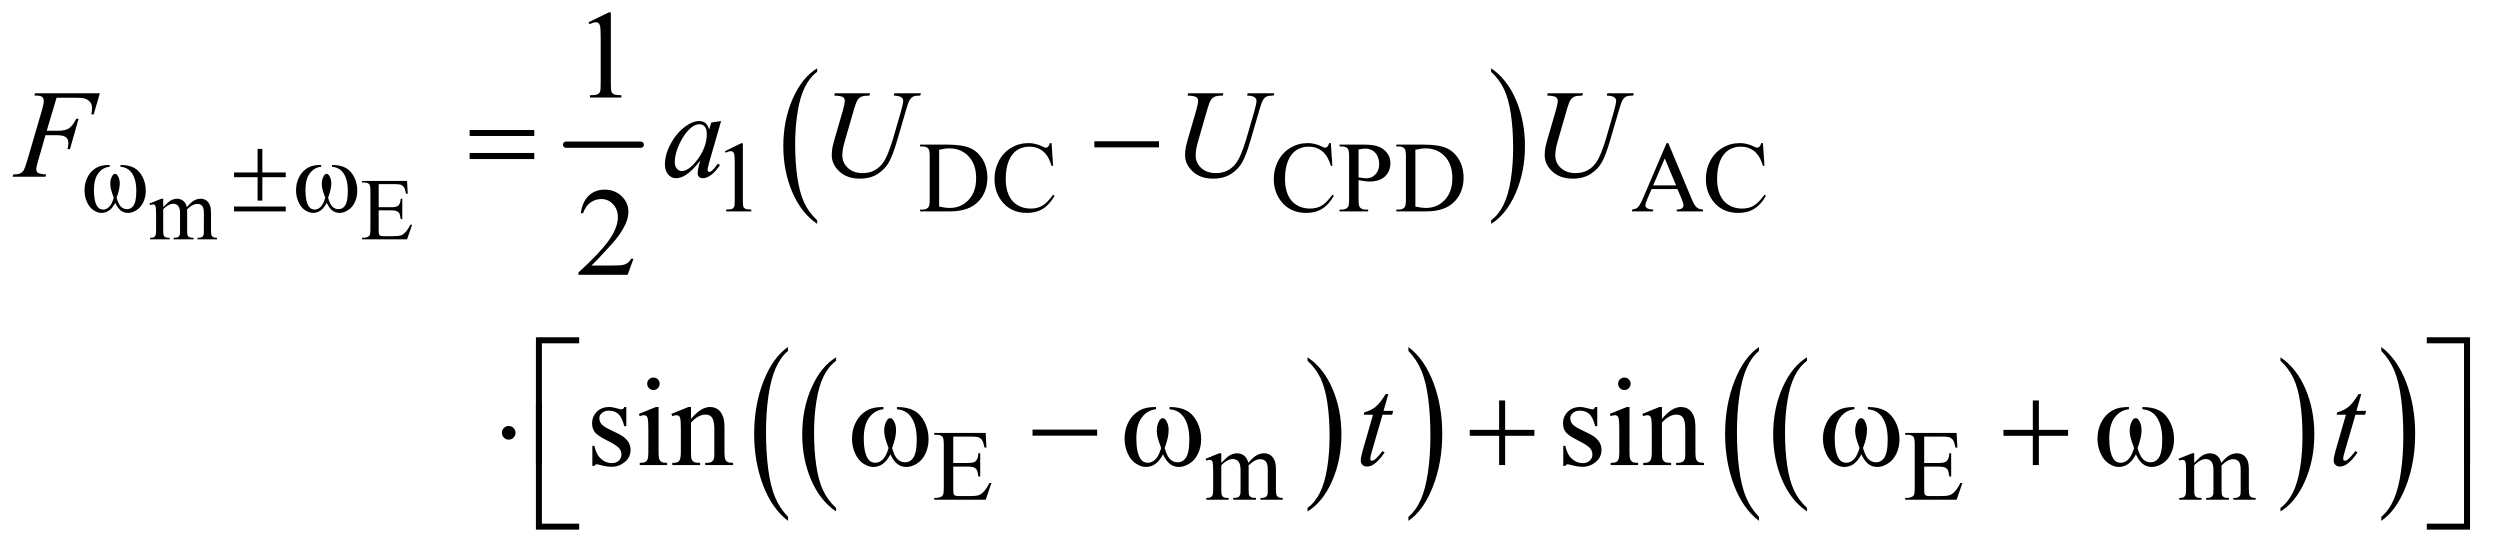 <?xml version="1.0" encoding="UTF-8"?>
<!DOCTYPE svg PUBLIC '-//W3C//DTD SVG 1.0//EN'
          'http://www.w3.org/TR/2001/REC-SVG-20010904/DTD/svg10.dtd'>
<svg stroke-dasharray="none" shape-rendering="auto" xmlns="http://www.w3.org/2000/svg" font-family="'Dialog'" text-rendering="auto" width="311" fill-opacity="1" color-interpolation="auto" color-rendering="auto" preserveAspectRatio="xMidYMid meet" font-size="12px" viewBox="0 0 311 68" fill="black" xmlns:xlink="http://www.w3.org/1999/xlink" stroke="black" image-rendering="auto" stroke-miterlimit="10" stroke-linecap="square" stroke-linejoin="miter" font-style="normal" stroke-width="1" height="68" stroke-dashoffset="0" font-weight="normal" stroke-opacity="1"
><!--Generated by the Batik Graphics2D SVG Generator--><defs id="genericDefs"
  /><g
  ><defs id="defs1"
    ><clipPath clipPathUnits="userSpaceOnUse" id="clipPath1"
      ><path d="M0.915 2.529 L198.2 2.529 L198.2 45.632 L0.915 45.632 L0.915 2.529 Z"
      /></clipPath
      ><clipPath clipPathUnits="userSpaceOnUse" id="clipPath2"
      ><path d="M29.239 80.801 L29.239 1457.886 L6332.261 1457.886 L6332.261 80.801 Z"
      /></clipPath
    ></defs
    ><g stroke-width="16" transform="scale(1.576,1.576) translate(-0.915,-2.529) matrix(0.031,0,0,0.031,0,0)" stroke-linejoin="round" stroke-linecap="round"
    ><line y2="450" fill="none" x1="1471" clip-path="url(#clipPath2)" x2="1661" y1="450"
    /></g
    ><g transform="matrix(0.049,0,0,0.049,-1.442,-3.985)"
    ><path d="M2104.062 640.547 L2104.062 649.672 Q2063.406 622.125 2040.742 568.828 Q2018.078 515.531 2018.078 452.156 Q2018.078 386.25 2041.914 332.109 Q2065.75 277.969 2104.062 254.656 L2104.062 263.562 Q2084.906 277.969 2072.602 302.977 Q2060.297 327.984 2054.219 366.445 Q2048.141 404.906 2048.141 446.656 Q2048.141 493.906 2053.75 532.055 Q2059.359 570.203 2070.883 595.312 Q2082.406 620.422 2104.062 640.547 Z" stroke="none" clip-path="url(#clipPath2)"
    /></g
    ><g transform="matrix(0.049,0,0,0.049,-1.442,-3.985)"
    ><path d="M3815.016 263.562 L3815.016 254.656 Q3855.656 282 3878.32 335.297 Q3900.984 388.594 3900.984 451.953 Q3900.984 517.859 3877.156 572.109 Q3853.328 626.359 3815.016 649.672 L3815.016 640.547 Q3834.328 626.141 3846.633 601.133 Q3858.938 576.125 3864.93 537.773 Q3870.922 499.422 3870.922 457.453 Q3870.922 410.422 3865.398 372.164 Q3859.875 333.906 3848.266 308.797 Q3836.656 283.688 3815.016 263.562 Z" stroke="none" clip-path="url(#clipPath2)"
    /></g
    ><g transform="matrix(0.049,0,0,0.049,-1.442,-3.985)"
    ><path d="M2152.062 1370.781 L2152.062 1379.797 Q2111.406 1352.516 2088.742 1299.703 Q2066.078 1246.891 2066.078 1184.125 Q2066.078 1118.828 2089.914 1065.18 Q2113.75 1011.531 2152.062 988.438 L2152.062 997.25 Q2132.906 1011.531 2120.602 1036.305 Q2108.297 1061.078 2102.219 1099.188 Q2096.141 1137.297 2096.141 1178.656 Q2096.141 1225.484 2101.75 1263.273 Q2107.359 1301.062 2118.883 1325.945 Q2130.406 1350.828 2152.062 1370.781 Z" stroke="none" clip-path="url(#clipPath2)"
    /></g
    ><g transform="matrix(0.049,0,0,0.049,-1.442,-3.985)"
    ><path d="M3349.016 997.25 L3349.016 988.438 Q3389.656 1015.516 3412.32 1068.32 Q3434.984 1121.125 3434.984 1183.906 Q3434.984 1249.203 3411.156 1302.953 Q3387.328 1356.703 3349.016 1379.797 L3349.016 1370.781 Q3368.328 1356.5 3380.633 1331.727 Q3392.938 1306.953 3398.93 1268.945 Q3404.922 1230.938 3404.922 1189.375 Q3404.922 1142.75 3399.398 1104.852 Q3393.875 1066.953 3382.266 1042.078 Q3370.656 1017.203 3349.016 997.25 Z" stroke="none" clip-path="url(#clipPath2)"
    /></g
    ><g transform="matrix(0.049,0,0,0.049,-1.442,-3.985)"
    ><path d="M2030.062 1393.484 L2030.062 1403.672 Q1989.406 1372.891 1966.742 1313.328 Q1944.078 1253.766 1944.078 1182.953 Q1944.078 1109.312 1967.914 1048.805 Q1991.75 988.297 2030.062 962.25 L2030.062 972.188 Q2010.906 988.297 1998.602 1016.242 Q1986.297 1044.188 1980.219 1087.172 Q1974.141 1130.156 1974.141 1176.797 Q1974.141 1229.609 1979.75 1272.234 Q1985.359 1314.859 1996.883 1342.93 Q2008.406 1371 2030.062 1393.484 Z" stroke="none" clip-path="url(#clipPath2)"
    /></g
    ><g transform="matrix(0.049,0,0,0.049,-1.442,-3.985)"
    ><path d="M3605.016 972.188 L3605.016 962.25 Q3645.656 992.797 3668.32 1052.359 Q3690.984 1111.922 3690.984 1182.719 Q3690.984 1256.375 3667.156 1317 Q3643.328 1377.625 3605.016 1403.672 L3605.016 1393.484 Q3624.328 1377.391 3636.633 1349.445 Q3648.938 1321.5 3654.93 1278.633 Q3660.922 1235.766 3660.922 1188.875 Q3660.922 1136.312 3655.398 1093.562 Q3649.875 1050.812 3638.266 1022.75 Q3626.656 994.688 3605.016 972.188 Z" stroke="none" clip-path="url(#clipPath2)"
    /></g
    ><g transform="matrix(0.049,0,0,0.049,-1.442,-3.985)"
    ><path d="M4617.062 1370.781 L4617.062 1379.797 Q4576.406 1352.516 4553.742 1299.703 Q4531.078 1246.891 4531.078 1184.125 Q4531.078 1118.828 4554.914 1065.18 Q4578.75 1011.531 4617.062 988.438 L4617.062 997.25 Q4597.906 1011.531 4585.602 1036.305 Q4573.297 1061.078 4567.219 1099.188 Q4561.141 1137.297 4561.141 1178.656 Q4561.141 1225.484 4566.75 1263.273 Q4572.359 1301.062 4583.883 1325.945 Q4595.406 1350.828 4617.062 1370.781 Z" stroke="none" clip-path="url(#clipPath2)"
    /></g
    ><g transform="matrix(0.049,0,0,0.049,-1.442,-3.985)"
    ><path d="M5819.016 997.25 L5819.016 988.438 Q5859.656 1015.516 5882.32 1068.32 Q5904.984 1121.125 5904.984 1183.906 Q5904.984 1249.203 5881.156 1302.953 Q5857.328 1356.703 5819.016 1379.797 L5819.016 1370.781 Q5838.328 1356.5 5850.633 1331.727 Q5862.938 1306.953 5868.93 1268.945 Q5874.922 1230.938 5874.922 1189.375 Q5874.922 1142.75 5869.398 1104.852 Q5863.875 1066.953 5852.266 1042.078 Q5840.656 1017.203 5819.016 997.25 Z" stroke="none" clip-path="url(#clipPath2)"
    /></g
    ><g transform="matrix(0.049,0,0,0.049,-1.442,-3.985)"
    ><path d="M4495.062 1393.484 L4495.062 1403.672 Q4454.406 1372.891 4431.742 1313.328 Q4409.078 1253.766 4409.078 1182.953 Q4409.078 1109.312 4432.914 1048.805 Q4456.75 988.297 4495.062 962.25 L4495.062 972.188 Q4475.906 988.297 4463.602 1016.242 Q4451.297 1044.188 4445.219 1087.172 Q4439.141 1130.156 4439.141 1176.797 Q4439.141 1229.609 4444.75 1272.234 Q4450.359 1314.859 4461.883 1342.93 Q4473.406 1371 4495.062 1393.484 Z" stroke="none" clip-path="url(#clipPath2)"
    /></g
    ><g transform="matrix(0.049,0,0,0.049,-1.442,-3.985)"
    ><path d="M6075.016 972.188 L6075.016 962.25 Q6115.656 992.797 6138.32 1052.359 Q6160.984 1111.922 6160.984 1182.719 Q6160.984 1256.375 6137.156 1317 Q6113.328 1377.625 6075.016 1403.672 L6075.016 1393.484 Q6094.328 1377.391 6106.633 1349.445 Q6118.938 1321.5 6124.93 1278.633 Q6130.922 1235.766 6130.922 1188.875 Q6130.922 1136.312 6125.398 1093.562 Q6119.875 1050.812 6108.266 1022.75 Q6096.656 994.688 6075.016 972.188 Z" stroke="none" clip-path="url(#clipPath2)"
    /></g
    ><g transform="matrix(0.049,0,0,0.049,-1.442,-3.985)"
    ><path d="M443.75 607.188 Q454.688 596.25 456.656 594.609 Q461.578 590.453 467.266 588.156 Q472.953 585.859 478.531 585.859 Q487.938 585.859 494.719 591.328 Q501.5 596.797 503.797 607.188 Q515.062 594.062 522.828 589.961 Q530.594 585.859 538.797 585.859 Q546.781 585.859 552.961 589.961 Q559.141 594.062 562.75 603.359 Q565.156 609.703 565.156 623.266 L565.156 666.359 Q565.156 675.766 566.578 679.266 Q567.672 681.672 570.625 683.367 Q573.578 685.062 580.25 685.062 L580.25 689 L530.812 689 L530.812 685.062 L532.891 685.062 Q539.344 685.062 542.953 682.547 Q545.469 680.797 546.562 676.969 Q547 675.109 547 666.359 L547 623.266 Q547 611.016 544.047 605.984 Q539.781 598.984 530.375 598.984 Q524.578 598.984 518.727 601.883 Q512.875 604.781 504.562 612.656 L504.344 613.859 L504.562 618.562 L504.562 666.359 Q504.562 676.641 505.711 679.156 Q506.859 681.672 510.031 683.367 Q513.203 685.062 520.859 685.062 L520.859 689 L470.219 689 L470.219 685.062 Q478.531 685.062 481.648 683.094 Q484.766 681.125 485.969 677.188 Q486.516 675.328 486.516 666.359 L486.516 623.266 Q486.516 611.016 482.906 605.656 Q478.094 598.656 469.453 598.656 Q463.547 598.656 457.75 601.828 Q448.672 606.641 443.75 612.656 L443.75 666.359 Q443.75 676.203 445.117 679.156 Q446.484 682.109 449.164 683.586 Q451.844 685.062 460.047 685.062 L460.047 689 L410.5 689 L410.5 685.062 Q417.391 685.062 420.125 683.586 Q422.859 682.109 424.281 678.883 Q425.703 675.656 425.703 666.359 L425.703 628.078 Q425.703 611.562 424.719 606.75 Q423.953 603.141 422.312 601.773 Q420.672 600.406 417.828 600.406 Q414.766 600.406 410.5 602.047 L408.859 598.109 L439.047 585.859 L443.75 585.859 L443.75 607.188 ZM990.812 548.781 L990.812 607.406 L1023.406 607.406 Q1036.094 607.406 1040.359 603.578 Q1046.047 598.547 1046.703 585.859 L1050.75 585.859 L1050.75 637.484 L1046.703 637.484 Q1045.172 626.656 1043.641 623.594 Q1041.672 619.766 1037.188 617.578 Q1032.703 615.391 1023.406 615.391 L990.812 615.391 L990.812 664.281 Q990.812 674.125 991.688 676.258 Q992.562 678.391 994.75 679.648 Q996.938 680.906 1003.062 680.906 L1028.219 680.906 Q1040.797 680.906 1046.484 679.156 Q1052.172 677.406 1057.422 672.266 Q1064.203 665.484 1071.312 651.812 L1075.688 651.812 L1062.891 689 L948.594 689 L948.594 684.953 L953.844 684.953 Q959.094 684.953 963.797 682.438 Q967.297 680.688 968.555 677.188 Q969.812 673.688 969.812 662.859 L969.812 566.5 Q969.812 552.391 966.969 549.109 Q963.031 544.734 953.844 544.734 L948.594 544.734 L948.594 540.688 L1062.891 540.688 L1064.531 573.172 L1060.266 573.172 Q1057.969 561.469 1055.18 557.094 Q1052.391 552.719 1046.922 550.422 Q1042.547 548.781 1031.5 548.781 L990.812 548.781 Z" stroke="none" clip-path="url(#clipPath2)"
    /></g
    ><g transform="matrix(0.049,0,0,0.049,-1.442,-3.985)"
    ><path d="M1870 465.125 L1911.25 445 L1915.375 445 L1915.375 588.125 Q1915.375 602.375 1916.562 605.875 Q1917.75 609.375 1921.5 611.25 Q1925.25 613.125 1936.75 613.375 L1936.75 618 L1873 618 L1873 613.375 Q1885 613.125 1888.5 611.312 Q1892 609.5 1893.375 606.438 Q1894.75 603.375 1894.75 588.125 L1894.75 496.625 Q1894.75 478.125 1893.5 472.875 Q1892.625 468.875 1890.312 467 Q1888 465.125 1884.75 465.125 Q1880.125 465.125 1871.875 469 L1870 465.125 ZM2365.375 618 L2365.375 613.375 L2371.75 613.375 Q2382.5 613.375 2387 606.5 Q2389.75 602.375 2389.75 588 L2389.75 478.5 Q2389.75 462.625 2386.25 458.625 Q2381.375 453.125 2371.75 453.125 L2365.375 453.125 L2365.375 448.5 L2434.375 448.5 Q2472.375 448.5 2492.188 457.125 Q2512 465.75 2524.062 485.875 Q2536.125 506 2536.125 532.375 Q2536.125 567.75 2514.625 591.5 Q2490.5 618 2441.125 618 L2365.375 618 ZM2413.75 605.75 Q2429.625 609.25 2440.375 609.25 Q2469.375 609.25 2488.5 588.875 Q2507.625 568.5 2507.625 533.625 Q2507.625 498.5 2488.5 478.25 Q2469.375 458 2439.375 458 Q2428.125 458 2413.75 461.625 L2413.75 605.75 ZM2699.125 444.625 L2703 502.25 L2699.125 502.25 Q2691.375 476.375 2677 465 Q2662.625 453.625 2642.5 453.625 Q2625.625 453.625 2612 462.188 Q2598.375 470.75 2590.562 489.5 Q2582.75 508.25 2582.75 536.125 Q2582.75 559.125 2590.125 576 Q2597.5 592.875 2612.312 601.875 Q2627.125 610.875 2646.125 610.875 Q2662.625 610.875 2675.25 603.812 Q2687.875 596.75 2703 575.75 L2706.875 578.25 Q2694.125 600.875 2677.125 611.375 Q2660.125 621.875 2636.75 621.875 Q2594.625 621.875 2571.5 590.625 Q2554.25 567.375 2554.25 535.875 Q2554.25 510.5 2565.625 489.25 Q2577 468 2596.938 456.312 Q2616.875 444.625 2640.5 444.625 Q2658.875 444.625 2676.75 453.625 Q2682 456.375 2684.25 456.375 Q2687.625 456.375 2690.125 454 Q2693.375 450.625 2694.75 444.625 L2699.125 444.625 ZM3408.125 444.625 L3412 502.25 L3408.125 502.25 Q3400.375 476.375 3386 465 Q3371.625 453.625 3351.5 453.625 Q3334.625 453.625 3321 462.188 Q3307.375 470.75 3299.562 489.5 Q3291.75 508.25 3291.75 536.125 Q3291.75 559.125 3299.125 576 Q3306.5 592.875 3321.312 601.875 Q3336.125 610.875 3355.125 610.875 Q3371.625 610.875 3384.25 603.812 Q3396.875 596.75 3412 575.75 L3415.875 578.25 Q3403.125 600.875 3386.125 611.375 Q3369.125 621.875 3345.75 621.875 Q3303.625 621.875 3280.5 590.625 Q3263.25 567.375 3263.25 535.875 Q3263.25 510.5 3274.625 489.25 Q3286 468 3305.938 456.312 Q3325.875 444.625 3349.5 444.625 Q3367.875 444.625 3385.75 453.625 Q3391 456.375 3393.25 456.375 Q3396.625 456.375 3399.125 454 Q3402.375 450.625 3403.75 444.625 L3408.125 444.625 ZM3478.5 538.625 L3478.5 588 Q3478.5 604 3482 607.875 Q3486.75 613.375 3496.375 613.375 L3502.875 613.375 L3502.875 618 L3430.25 618 L3430.25 613.375 L3436.625 613.375 Q3447.375 613.375 3452 606.375 Q3454.5 602.5 3454.5 588 L3454.5 478.5 Q3454.5 462.5 3451.125 458.625 Q3446.25 453.125 3436.625 453.125 L3430.25 453.125 L3430.25 448.5 L3492.375 448.5 Q3515.125 448.5 3528.25 453.188 Q3541.375 457.875 3550.375 469 Q3559.375 480.125 3559.375 495.375 Q3559.375 516.125 3545.688 529.125 Q3532 542.125 3507 542.125 Q3500.875 542.125 3493.75 541.25 Q3486.625 540.375 3478.5 538.625 ZM3478.5 531.5 Q3485.125 532.75 3490.25 533.375 Q3495.375 534 3499 534 Q3512 534 3521.438 523.938 Q3530.875 513.875 3530.875 497.875 Q3530.875 486.875 3526.375 477.438 Q3521.875 468 3513.625 463.312 Q3505.375 458.625 3494.875 458.625 Q3488.5 458.625 3478.5 461 L3478.5 531.5 ZM3574.375 618 L3574.375 613.375 L3580.75 613.375 Q3591.5 613.375 3596 606.5 Q3598.75 602.375 3598.75 588 L3598.75 478.5 Q3598.75 462.625 3595.25 458.625 Q3590.375 453.125 3580.75 453.125 L3574.375 453.125 L3574.375 448.5 L3643.375 448.5 Q3681.375 448.5 3701.188 457.125 Q3721 465.75 3733.062 485.875 Q3745.125 506 3745.125 532.375 Q3745.125 567.75 3723.625 591.5 Q3699.5 618 3650.125 618 L3574.375 618 ZM3622.75 605.75 Q3638.625 609.25 3649.375 609.25 Q3678.375 609.25 3697.5 588.875 Q3716.625 568.5 3716.625 533.625 Q3716.625 498.5 3697.5 478.25 Q3678.375 458 3648.375 458 Q3637.125 458 3622.75 461.625 L3622.75 605.75 ZM4288.125 561.25 L4222.5 561.25 L4211 588 Q4206.75 597.875 4206.75 602.75 Q4206.75 606.625 4210.438 609.562 Q4214.125 612.5 4226.375 613.375 L4226.375 618 L4173 618 L4173 613.375 Q4183.625 611.5 4186.75 608.5 Q4193.125 602.5 4200.875 584.125 L4260.5 444.625 L4264.875 444.625 L4323.875 585.625 Q4331 602.625 4336.812 607.688 Q4342.625 612.75 4353 613.375 L4353 618 L4286.125 618 L4286.125 613.375 Q4296.25 612.875 4299.812 610 Q4303.375 607.125 4303.375 603 Q4303.375 597.5 4298.375 585.625 L4288.125 561.25 ZM4284.625 552 L4255.875 483.5 L4226.375 552 L4284.625 552 ZM4505.125 444.625 L4509 502.25 L4505.125 502.25 Q4497.375 476.375 4483 465 Q4468.625 453.625 4448.5 453.625 Q4431.625 453.625 4418 462.188 Q4404.375 470.75 4396.562 489.5 Q4388.75 508.25 4388.75 536.125 Q4388.75 559.125 4396.125 576 Q4403.5 592.875 4418.312 601.875 Q4433.125 610.875 4452.125 610.875 Q4468.625 610.875 4481.25 603.812 Q4493.875 596.75 4509 575.75 L4512.875 578.25 Q4500.125 600.875 4483.125 611.375 Q4466.125 621.875 4442.75 621.875 Q4400.625 621.875 4377.5 590.625 Q4360.25 567.375 4360.25 535.875 Q4360.25 510.5 4371.625 489.25 Q4383 468 4402.938 456.312 Q4422.875 444.625 4446.5 444.625 Q4464.875 444.625 4482.75 453.625 Q4488 456.375 4490.25 456.375 Q4493.625 456.375 4496.125 454 Q4499.375 450.625 4500.75 444.625 L4505.125 444.625 Z" stroke="none" clip-path="url(#clipPath2)"
    /></g
    ><g transform="matrix(0.049,0,0,0.049,-1.442,-3.985)"
    ><path d="M2449.5 1189.75 L2449.5 1256.75 L2486.75 1256.75 Q2501.25 1256.75 2506.125 1252.375 Q2512.625 1246.625 2513.375 1232.125 L2518 1232.125 L2518 1291.125 L2513.375 1291.125 Q2511.625 1278.75 2509.875 1275.25 Q2507.625 1270.875 2502.5 1268.375 Q2497.375 1265.875 2486.75 1265.875 L2449.5 1265.875 L2449.5 1321.75 Q2449.5 1333 2450.5 1335.438 Q2451.5 1337.875 2454 1339.312 Q2456.5 1340.75 2463.5 1340.75 L2492.25 1340.75 Q2506.625 1340.75 2513.125 1338.75 Q2519.625 1336.75 2525.625 1330.875 Q2533.375 1323.125 2541.5 1307.5 L2546.5 1307.5 L2531.875 1350 L2401.25 1350 L2401.25 1345.375 L2407.25 1345.375 Q2413.25 1345.375 2418.625 1342.5 Q2422.625 1340.5 2424.062 1336.5 Q2425.5 1332.5 2425.5 1320.125 L2425.5 1210 Q2425.5 1193.875 2422.25 1190.125 Q2417.75 1185.125 2407.25 1185.125 L2401.25 1185.125 L2401.25 1180.5 L2531.875 1180.5 L2533.75 1217.625 L2528.875 1217.625 Q2526.25 1204.25 2523.062 1199.25 Q2519.875 1194.25 2513.625 1191.625 Q2508.625 1189.75 2496 1189.75 L2449.5 1189.75 ZM3130 1256.5 Q3142.5 1244 3144.75 1242.125 Q3150.375 1237.375 3156.875 1234.75 Q3163.375 1232.125 3169.75 1232.125 Q3180.5 1232.125 3188.25 1238.375 Q3196 1244.625 3198.625 1256.5 Q3211.5 1241.5 3220.375 1236.812 Q3229.25 1232.125 3238.625 1232.125 Q3247.75 1232.125 3254.812 1236.812 Q3261.875 1241.5 3266 1252.125 Q3268.75 1259.375 3268.75 1274.875 L3268.75 1324.125 Q3268.75 1334.875 3270.375 1338.875 Q3271.625 1341.625 3275 1343.562 Q3278.375 1345.5 3286 1345.5 L3286 1350 L3229.5 1350 L3229.5 1345.5 L3231.875 1345.5 Q3239.25 1345.5 3243.375 1342.625 Q3246.25 1340.625 3247.5 1336.25 Q3248 1334.125 3248 1324.125 L3248 1274.875 Q3248 1260.875 3244.625 1255.125 Q3239.75 1247.125 3229 1247.125 Q3222.375 1247.125 3215.688 1250.438 Q3209 1253.75 3199.5 1262.75 L3199.25 1264.125 L3199.5 1269.5 L3199.5 1324.125 Q3199.5 1335.875 3200.812 1338.75 Q3202.125 1341.625 3205.75 1343.562 Q3209.375 1345.5 3218.125 1345.5 L3218.125 1350 L3160.25 1350 L3160.25 1345.5 Q3169.75 1345.5 3173.312 1343.25 Q3176.875 1341 3178.25 1336.5 Q3178.875 1334.375 3178.875 1324.125 L3178.875 1274.875 Q3178.875 1260.875 3174.75 1254.75 Q3169.25 1246.75 3159.375 1246.75 Q3152.625 1246.75 3146 1250.375 Q3135.625 1255.875 3130 1262.75 L3130 1324.125 Q3130 1335.375 3131.562 1338.75 Q3133.125 1342.125 3136.188 1343.812 Q3139.25 1345.5 3148.625 1345.5 L3148.625 1350 L3092 1350 L3092 1345.5 Q3099.875 1345.5 3103 1343.812 Q3106.125 1342.125 3107.75 1338.438 Q3109.375 1334.75 3109.375 1324.125 L3109.375 1280.375 Q3109.375 1261.5 3108.25 1256 Q3107.375 1251.875 3105.5 1250.312 Q3103.625 1248.75 3100.375 1248.75 Q3096.875 1248.75 3092 1250.625 L3090.125 1246.125 L3124.625 1232.125 L3130 1232.125 L3130 1256.5 ZM4914.5 1189.75 L4914.5 1256.75 L4951.75 1256.75 Q4966.25 1256.75 4971.125 1252.375 Q4977.625 1246.625 4978.375 1232.125 L4983 1232.125 L4983 1291.125 L4978.375 1291.125 Q4976.625 1278.75 4974.875 1275.25 Q4972.625 1270.875 4967.5 1268.375 Q4962.375 1265.875 4951.75 1265.875 L4914.5 1265.875 L4914.5 1321.75 Q4914.5 1333 4915.5 1335.438 Q4916.5 1337.875 4919 1339.312 Q4921.5 1340.75 4928.5 1340.75 L4957.25 1340.75 Q4971.625 1340.75 4978.125 1338.75 Q4984.625 1336.75 4990.625 1330.875 Q4998.375 1323.125 5006.5 1307.5 L5011.5 1307.5 L4996.875 1350 L4866.25 1350 L4866.25 1345.375 L4872.25 1345.375 Q4878.25 1345.375 4883.625 1342.5 Q4887.625 1340.5 4889.062 1336.5 Q4890.5 1332.5 4890.5 1320.125 L4890.5 1210 Q4890.5 1193.875 4887.25 1190.125 Q4882.75 1185.125 4872.25 1185.125 L4866.25 1185.125 L4866.25 1180.5 L4996.875 1180.5 L4998.75 1217.625 L4993.875 1217.625 Q4991.25 1204.25 4988.062 1199.25 Q4984.875 1194.25 4978.625 1191.625 Q4973.625 1189.75 4961 1189.75 L4914.5 1189.75 ZM5600 1256.5 Q5612.5 1244 5614.75 1242.125 Q5620.375 1237.375 5626.875 1234.75 Q5633.375 1232.125 5639.75 1232.125 Q5650.5 1232.125 5658.25 1238.375 Q5666 1244.625 5668.625 1256.5 Q5681.5 1241.5 5690.375 1236.812 Q5699.25 1232.125 5708.625 1232.125 Q5717.75 1232.125 5724.812 1236.812 Q5731.875 1241.5 5736 1252.125 Q5738.75 1259.375 5738.75 1274.875 L5738.75 1324.125 Q5738.75 1334.875 5740.375 1338.875 Q5741.625 1341.625 5745 1343.562 Q5748.375 1345.5 5756 1345.5 L5756 1350 L5699.5 1350 L5699.5 1345.5 L5701.875 1345.5 Q5709.25 1345.5 5713.375 1342.625 Q5716.25 1340.625 5717.5 1336.25 Q5718 1334.125 5718 1324.125 L5718 1274.875 Q5718 1260.875 5714.625 1255.125 Q5709.75 1247.125 5699 1247.125 Q5692.375 1247.125 5685.688 1250.438 Q5679 1253.75 5669.5 1262.75 L5669.25 1264.125 L5669.5 1269.5 L5669.5 1324.125 Q5669.5 1335.875 5670.812 1338.75 Q5672.125 1341.625 5675.75 1343.562 Q5679.375 1345.5 5688.125 1345.5 L5688.125 1350 L5630.25 1350 L5630.25 1345.5 Q5639.75 1345.5 5643.312 1343.25 Q5646.875 1341 5648.25 1336.5 Q5648.875 1334.375 5648.875 1324.125 L5648.875 1274.875 Q5648.875 1260.875 5644.75 1254.75 Q5639.25 1246.75 5629.375 1246.75 Q5622.625 1246.75 5616 1250.375 Q5605.625 1255.875 5600 1262.75 L5600 1324.125 Q5600 1335.375 5601.562 1338.75 Q5603.125 1342.125 5606.188 1343.812 Q5609.25 1345.5 5618.625 1345.5 L5618.625 1350 L5562 1350 L5562 1345.5 Q5569.875 1345.5 5573 1343.812 Q5576.125 1342.125 5577.75 1338.438 Q5579.375 1334.75 5579.375 1324.125 L5579.375 1280.375 Q5579.375 1261.5 5578.25 1256 Q5577.375 1251.875 5575.5 1250.312 Q5573.625 1248.75 5570.375 1248.75 Q5566.875 1248.75 5562 1250.625 L5560.125 1246.125 L5594.625 1232.125 L5600 1232.125 L5600 1256.5 Z" stroke="none" clip-path="url(#clipPath2)"
    /></g
    ><g transform="matrix(0.049,0,0,0.049,-1.442,-3.985)"
    ><path d="M1523.5 137.906 L1575.062 112.75 L1580.219 112.75 L1580.219 291.656 Q1580.219 309.469 1581.703 313.844 Q1583.188 318.219 1587.875 320.562 Q1592.562 322.906 1606.938 323.219 L1606.938 329 L1527.25 329 L1527.25 323.219 Q1542.25 322.906 1546.625 320.641 Q1551 318.375 1552.719 314.547 Q1554.438 310.719 1554.438 291.656 L1554.438 177.281 Q1554.438 154.156 1552.875 147.594 Q1551.781 142.594 1548.891 140.25 Q1546 137.906 1541.938 137.906 Q1536.156 137.906 1525.844 142.75 L1523.5 137.906 Z" stroke="none" clip-path="url(#clipPath2)"
    /></g
    ><g transform="matrix(0.049,0,0,0.049,-1.442,-3.985)"
    ><path d="M1637.719 738.219 L1622.875 779 L1497.875 779 L1497.875 773.219 Q1553.031 722.906 1575.531 691.031 Q1598.031 659.156 1598.031 632.75 Q1598.031 612.594 1585.688 599.625 Q1573.344 586.656 1556.156 586.656 Q1540.531 586.656 1528.109 595.797 Q1515.688 604.938 1509.75 622.594 L1503.969 622.594 Q1507.875 593.688 1524.047 578.219 Q1540.219 562.75 1564.438 562.75 Q1590.219 562.75 1607.484 579.312 Q1624.75 595.875 1624.75 618.375 Q1624.75 634.469 1617.25 650.562 Q1605.688 675.875 1579.75 704.156 Q1540.844 746.656 1531.156 755.406 L1586.469 755.406 Q1603.344 755.406 1610.141 754.156 Q1616.938 752.906 1622.406 749.078 Q1627.875 745.25 1631.938 738.219 L1637.719 738.219 Z" stroke="none" clip-path="url(#clipPath2)"
    /></g
    ><g transform="matrix(0.049,0,0,0.049,-1.442,-3.985)"
    ><path d="M1619.5 1114.656 L1619.5 1163.406 L1614.344 1163.406 Q1608.406 1140.438 1599.109 1132.156 Q1589.812 1123.875 1575.438 1123.875 Q1564.5 1123.875 1557.781 1129.656 Q1551.062 1135.438 1551.062 1142.469 Q1551.062 1151.219 1556.062 1157.469 Q1560.906 1163.875 1575.75 1171.062 L1598.562 1182.156 Q1630.281 1197.625 1630.281 1222.938 Q1630.281 1242.469 1615.516 1254.422 Q1600.75 1266.375 1582.469 1266.375 Q1569.344 1266.375 1552.469 1261.688 Q1547.312 1260.125 1544.031 1260.125 Q1540.438 1260.125 1538.406 1264.188 L1533.25 1264.188 L1533.25 1213.094 L1538.406 1213.094 Q1542.781 1234.969 1555.125 1246.062 Q1567.469 1257.156 1582.781 1257.156 Q1593.562 1257.156 1600.359 1250.828 Q1607.156 1244.5 1607.156 1235.594 Q1607.156 1224.812 1599.578 1217.469 Q1592 1210.125 1569.344 1198.875 Q1546.688 1187.625 1539.656 1178.562 Q1532.625 1169.656 1532.625 1156.062 Q1532.625 1138.406 1544.734 1126.531 Q1556.844 1114.656 1576.062 1114.656 Q1584.5 1114.656 1596.531 1118.25 Q1604.5 1120.594 1607.156 1120.594 Q1609.656 1120.594 1611.062 1119.5 Q1612.469 1118.406 1614.344 1114.656 L1619.5 1114.656 ZM1688.406 1039.812 Q1694.969 1039.812 1699.578 1044.422 Q1704.188 1049.031 1704.188 1055.594 Q1704.188 1062.156 1699.578 1066.844 Q1694.969 1071.531 1688.406 1071.531 Q1681.844 1071.531 1677.156 1066.844 Q1672.469 1062.156 1672.469 1055.594 Q1672.469 1049.031 1677.078 1044.422 Q1681.688 1039.812 1688.406 1039.812 ZM1701.375 1114.656 L1701.375 1229.656 Q1701.375 1243.094 1703.328 1247.547 Q1705.281 1252 1709.109 1254.188 Q1712.938 1256.375 1723.094 1256.375 L1723.094 1262 L1653.562 1262 L1653.562 1256.375 Q1664.031 1256.375 1667.625 1254.344 Q1671.219 1252.312 1673.328 1247.625 Q1675.438 1242.938 1675.438 1229.656 L1675.438 1174.5 Q1675.438 1151.219 1674.031 1144.344 Q1672.938 1139.344 1670.594 1137.391 Q1668.25 1135.438 1664.188 1135.438 Q1659.812 1135.438 1653.562 1137.781 L1651.375 1132.156 L1694.5 1114.656 L1701.375 1114.656 ZM1783.719 1144.969 Q1808.875 1114.656 1831.688 1114.656 Q1843.406 1114.656 1851.844 1120.516 Q1860.281 1126.375 1865.281 1139.812 Q1868.719 1149.188 1868.719 1168.562 L1868.719 1229.656 Q1868.719 1243.25 1870.906 1248.094 Q1872.625 1252 1876.453 1254.188 Q1880.281 1256.375 1890.594 1256.375 L1890.594 1262 L1819.812 1262 L1819.812 1256.375 L1822.781 1256.375 Q1832.781 1256.375 1836.766 1253.328 Q1840.75 1250.281 1842.312 1244.344 Q1842.938 1242 1842.938 1229.656 L1842.938 1171.062 Q1842.938 1151.531 1837.859 1142.703 Q1832.781 1133.875 1820.75 1133.875 Q1802.156 1133.875 1783.719 1154.188 L1783.719 1229.656 Q1783.719 1244.188 1785.438 1247.625 Q1787.625 1252.156 1791.453 1254.266 Q1795.281 1256.375 1807 1256.375 L1807 1262 L1736.219 1262 L1736.219 1256.375 L1739.344 1256.375 Q1750.281 1256.375 1754.109 1250.828 Q1757.938 1245.281 1757.938 1229.656 L1757.938 1176.531 Q1757.938 1150.75 1756.766 1145.125 Q1755.594 1139.5 1753.172 1137.469 Q1750.75 1135.438 1746.688 1135.438 Q1742.312 1135.438 1736.219 1137.781 L1733.875 1132.156 L1777 1114.656 L1783.719 1114.656 L1783.719 1144.969 ZM4084.5 1114.656 L4084.5 1163.406 L4079.344 1163.406 Q4073.406 1140.438 4064.109 1132.156 Q4054.812 1123.875 4040.438 1123.875 Q4029.5 1123.875 4022.781 1129.656 Q4016.062 1135.438 4016.062 1142.469 Q4016.062 1151.219 4021.062 1157.469 Q4025.906 1163.875 4040.75 1171.062 L4063.562 1182.156 Q4095.281 1197.625 4095.281 1222.938 Q4095.281 1242.469 4080.516 1254.422 Q4065.75 1266.375 4047.469 1266.375 Q4034.344 1266.375 4017.469 1261.688 Q4012.312 1260.125 4009.031 1260.125 Q4005.438 1260.125 4003.406 1264.188 L3998.25 1264.188 L3998.25 1213.094 L4003.406 1213.094 Q4007.781 1234.969 4020.125 1246.062 Q4032.469 1257.156 4047.781 1257.156 Q4058.562 1257.156 4065.359 1250.828 Q4072.156 1244.5 4072.156 1235.594 Q4072.156 1224.812 4064.578 1217.469 Q4057 1210.125 4034.344 1198.875 Q4011.688 1187.625 4004.656 1178.562 Q3997.625 1169.656 3997.625 1156.062 Q3997.625 1138.406 4009.734 1126.531 Q4021.844 1114.656 4041.062 1114.656 Q4049.5 1114.656 4061.531 1118.25 Q4069.5 1120.594 4072.156 1120.594 Q4074.656 1120.594 4076.062 1119.5 Q4077.469 1118.406 4079.344 1114.656 L4084.5 1114.656 ZM4153.406 1039.812 Q4159.969 1039.812 4164.578 1044.422 Q4169.188 1049.031 4169.188 1055.594 Q4169.188 1062.156 4164.578 1066.844 Q4159.969 1071.531 4153.406 1071.531 Q4146.844 1071.531 4142.156 1066.844 Q4137.469 1062.156 4137.469 1055.594 Q4137.469 1049.031 4142.078 1044.422 Q4146.688 1039.812 4153.406 1039.812 ZM4166.375 1114.656 L4166.375 1229.656 Q4166.375 1243.094 4168.328 1247.547 Q4170.281 1252 4174.109 1254.188 Q4177.938 1256.375 4188.094 1256.375 L4188.094 1262 L4118.562 1262 L4118.562 1256.375 Q4129.031 1256.375 4132.625 1254.344 Q4136.219 1252.312 4138.328 1247.625 Q4140.438 1242.938 4140.438 1229.656 L4140.438 1174.5 Q4140.438 1151.219 4139.031 1144.344 Q4137.938 1139.344 4135.594 1137.391 Q4133.25 1135.438 4129.188 1135.438 Q4124.812 1135.438 4118.562 1137.781 L4116.375 1132.156 L4159.5 1114.656 L4166.375 1114.656 ZM4248.719 1144.969 Q4273.875 1114.656 4296.688 1114.656 Q4308.406 1114.656 4316.844 1120.516 Q4325.281 1126.375 4330.281 1139.812 Q4333.719 1149.188 4333.719 1168.562 L4333.719 1229.656 Q4333.719 1243.25 4335.906 1248.094 Q4337.625 1252 4341.453 1254.188 Q4345.281 1256.375 4355.594 1256.375 L4355.594 1262 L4284.812 1262 L4284.812 1256.375 L4287.781 1256.375 Q4297.781 1256.375 4301.766 1253.328 Q4305.75 1250.281 4307.312 1244.344 Q4307.938 1242 4307.938 1229.656 L4307.938 1171.062 Q4307.938 1151.531 4302.859 1142.703 Q4297.781 1133.875 4285.75 1133.875 Q4267.156 1133.875 4248.719 1154.188 L4248.719 1229.656 Q4248.719 1244.188 4250.438 1247.625 Q4252.625 1252.156 4256.453 1254.266 Q4260.281 1256.375 4272 1256.375 L4272 1262 L4201.219 1262 L4201.219 1256.375 L4204.344 1256.375 Q4215.281 1256.375 4219.109 1250.828 Q4222.938 1245.281 4222.938 1229.656 L4222.938 1176.531 Q4222.938 1150.75 4221.766 1145.125 Q4220.594 1139.5 4218.172 1137.469 Q4215.75 1135.438 4211.688 1135.438 Q4207.312 1135.438 4201.219 1137.781 L4198.875 1132.156 L4242 1114.656 L4248.719 1114.656 L4248.719 1144.969 Z" stroke="none" clip-path="url(#clipPath2)"
    /></g
    ><g transform="matrix(0.049,0,0,0.049,-1.442,-3.985)"
    ><path d="M173.062 329.375 L148.062 413.281 L175.875 413.281 Q194.625 413.281 203.922 407.5 Q213.219 401.719 223.062 382.812 L229 382.812 L206.969 460 L200.719 460 Q203.062 450.625 203.062 444.531 Q203.062 435 196.734 429.766 Q190.406 424.531 173.062 424.531 L144.938 424.531 L126.5 488.438 Q121.5 505.469 121.5 511.094 Q121.5 516.875 125.797 520 Q130.094 523.125 146.812 524.219 L144.938 530 L61.188 530 L63.219 524.219 Q75.406 523.906 79.469 522.031 Q85.719 519.375 88.688 514.844 Q92.906 508.438 98.688 488.438 L136.031 360.781 Q140.562 345.312 140.562 336.562 Q140.562 332.5 138.531 329.609 Q136.5 326.719 132.516 325.312 Q128.531 323.906 116.656 323.906 L118.531 318.125 L282.906 318.125 L267.281 371.719 L261.344 371.719 Q263.062 362.031 263.062 355.781 Q263.062 345.469 257.359 339.453 Q251.656 333.438 242.75 330.938 Q236.5 329.375 214.781 329.375 L173.062 329.375 ZM1860.156 388.594 L1829.688 494.531 L1826.25 508.75 Q1825.781 510.781 1825.781 512.188 Q1825.781 514.688 1827.344 516.562 Q1828.594 517.969 1830.469 517.969 Q1832.5 517.969 1835.781 515.469 Q1841.875 510.938 1852.031 496.719 L1857.344 500.469 Q1846.562 516.719 1835.156 525.234 Q1823.75 533.75 1814.062 533.75 Q1807.344 533.75 1803.984 530.391 Q1800.625 527.031 1800.625 520.625 Q1800.625 512.969 1804.062 500.469 L1807.344 488.75 Q1786.875 515.469 1769.688 526.094 Q1757.344 533.75 1745.469 533.75 Q1734.062 533.75 1725.781 524.297 Q1717.5 514.844 1717.5 498.281 Q1717.5 473.438 1732.422 445.859 Q1747.344 418.281 1770.312 401.719 Q1788.281 388.594 1804.219 388.594 Q1813.75 388.594 1820.078 393.594 Q1826.406 398.594 1829.688 410.156 L1835.312 392.344 L1860.156 388.594 ZM1804.531 396.719 Q1794.531 396.719 1783.281 406.094 Q1767.344 419.375 1754.922 445.469 Q1742.5 471.562 1742.5 492.656 Q1742.5 503.281 1747.812 509.453 Q1753.125 515.625 1760 515.625 Q1777.031 515.625 1797.031 490.469 Q1823.75 457.031 1823.75 421.875 Q1823.75 408.594 1818.594 402.656 Q1813.438 396.719 1804.531 396.719 ZM2148.875 318.125 L2238.406 318.125 L2236.688 323.906 Q2222.938 324.219 2217.078 326.484 Q2211.219 328.75 2207.078 334.531 Q2202.938 340.312 2198.406 355.938 L2176.688 430.938 Q2170.906 450.938 2169.812 457.188 Q2167.938 467.188 2167.938 475.781 Q2167.938 494.688 2182 507.734 Q2196.062 520.781 2219.656 520.781 Q2235.125 520.781 2247.312 514.922 Q2259.5 509.062 2268.172 498.516 Q2276.844 487.969 2284.031 469.922 Q2291.219 451.875 2296.688 433.438 L2315.438 368.75 Q2322.469 344.531 2322.469 337.188 Q2322.469 332.031 2317.703 328.359 Q2312.938 324.688 2298.406 323.906 L2300.125 318.125 L2367.469 318.125 L2365.75 323.906 Q2353.875 323.906 2348.641 326.172 Q2343.406 328.438 2339.5 334.297 Q2335.594 340.156 2330.75 357.031 L2307.781 435.625 Q2296.688 473.906 2286.844 492.109 Q2277 510.312 2258.328 522.578 Q2239.656 534.844 2212 534.844 Q2180.125 534.844 2160.594 516.797 Q2141.062 498.75 2141.062 475.469 Q2141.062 466.25 2142.781 455.781 Q2144.031 448.906 2148.875 432.031 L2169.812 360 Q2174.188 344.375 2174.188 337.031 Q2174.188 331.25 2169.734 328.047 Q2165.281 324.844 2147.312 323.906 L2148.875 318.125 ZM3045.875 318.125 L3135.406 318.125 L3133.688 323.906 Q3119.938 324.219 3114.078 326.484 Q3108.219 328.75 3104.078 334.531 Q3099.938 340.312 3095.406 355.938 L3073.688 430.938 Q3067.906 450.938 3066.812 457.188 Q3064.938 467.188 3064.938 475.781 Q3064.938 494.688 3079 507.734 Q3093.062 520.781 3116.656 520.781 Q3132.125 520.781 3144.312 514.922 Q3156.5 509.062 3165.172 498.516 Q3173.844 487.969 3181.031 469.922 Q3188.219 451.875 3193.688 433.438 L3212.438 368.75 Q3219.469 344.531 3219.469 337.188 Q3219.469 332.031 3214.703 328.359 Q3209.938 324.688 3195.406 323.906 L3197.125 318.125 L3264.469 318.125 L3262.75 323.906 Q3250.875 323.906 3245.641 326.172 Q3240.406 328.438 3236.5 334.297 Q3232.594 340.156 3227.75 357.031 L3204.781 435.625 Q3193.688 473.906 3183.844 492.109 Q3174 510.312 3155.328 522.578 Q3136.656 534.844 3109 534.844 Q3077.125 534.844 3057.594 516.797 Q3038.062 498.75 3038.062 475.469 Q3038.062 466.25 3039.781 455.781 Q3041.031 448.906 3045.875 432.031 L3066.812 360 Q3071.188 344.375 3071.188 337.031 Q3071.188 331.25 3066.734 328.047 Q3062.281 324.844 3044.312 323.906 L3045.875 318.125 ZM3958.875 318.125 L4048.406 318.125 L4046.688 323.906 Q4032.938 324.219 4027.078 326.484 Q4021.219 328.75 4017.078 334.531 Q4012.938 340.312 4008.406 355.938 L3986.688 430.938 Q3980.906 450.938 3979.812 457.188 Q3977.938 467.188 3977.938 475.781 Q3977.938 494.688 3992 507.734 Q4006.062 520.781 4029.656 520.781 Q4045.125 520.781 4057.312 514.922 Q4069.5 509.062 4078.172 498.516 Q4086.844 487.969 4094.031 469.922 Q4101.219 451.875 4106.688 433.438 L4125.438 368.75 Q4132.469 344.531 4132.469 337.188 Q4132.469 332.031 4127.703 328.359 Q4122.938 324.688 4108.406 323.906 L4110.125 318.125 L4177.469 318.125 L4175.75 323.906 Q4163.875 323.906 4158.641 326.172 Q4153.406 328.438 4149.5 334.297 Q4145.594 340.156 4140.75 357.031 L4117.781 435.625 Q4106.688 473.906 4096.844 492.109 Q4087 510.312 4068.328 522.578 Q4049.656 534.844 4022 534.844 Q3990.125 534.844 3970.594 516.797 Q3951.062 498.75 3951.062 475.469 Q3951.062 466.25 3952.781 455.781 Q3954.031 448.906 3958.875 432.031 L3979.812 360 Q3984.188 344.375 3984.188 337.031 Q3984.188 331.25 3979.734 328.047 Q3975.281 324.844 3957.312 323.906 L3958.875 318.125 Z" stroke="none" clip-path="url(#clipPath2)"
    /></g
    ><g transform="matrix(0.049,0,0,0.049,-1.442,-3.985)"
    ><path d="M3554.125 1081.844 L3541.938 1124.344 L3566.469 1124.344 L3563.812 1134.188 L3539.438 1134.188 L3512.562 1226.375 Q3508.188 1241.219 3508.188 1245.594 Q3508.188 1248.25 3509.438 1249.656 Q3510.688 1251.062 3512.406 1251.062 Q3516.312 1251.062 3522.719 1245.594 Q3526.469 1242.469 3539.438 1226.375 L3544.594 1230.281 Q3530.219 1251.219 3517.406 1259.812 Q3508.656 1265.75 3499.75 1265.75 Q3492.875 1265.75 3488.5 1261.453 Q3484.125 1257.156 3484.125 1250.438 Q3484.125 1242 3489.125 1224.656 L3515.219 1134.188 L3491.625 1134.188 L3493.188 1128.094 Q3510.375 1123.406 3521.781 1114.109 Q3533.188 1104.812 3547.25 1081.844 L3554.125 1081.844 ZM6024.125 1081.844 L6011.938 1124.344 L6036.469 1124.344 L6033.812 1134.188 L6009.438 1134.188 L5982.562 1226.375 Q5978.188 1241.219 5978.188 1245.594 Q5978.188 1248.25 5979.438 1249.656 Q5980.688 1251.062 5982.406 1251.062 Q5986.312 1251.062 5992.719 1245.594 Q5996.469 1242.469 6009.438 1226.375 L6014.594 1230.281 Q6000.219 1251.219 5987.406 1259.812 Q5978.656 1265.75 5969.75 1265.75 Q5962.875 1265.75 5958.5 1261.453 Q5954.125 1257.156 5954.125 1250.438 Q5954.125 1242 5959.125 1224.656 L5985.219 1134.188 L5961.625 1134.188 L5963.188 1128.094 Q5980.375 1123.406 5991.781 1114.109 Q6003.188 1104.812 6017.25 1081.844 L6024.125 1081.844 Z" stroke="none" clip-path="url(#clipPath2)"
    /></g
    ><g transform="matrix(0.049,0,0,0.049,-1.442,-3.985)"
    ><path d="M335.25 504.625 L335.25 500.125 Q356.375 500.125 369.75 507.312 Q383.125 514.5 391.312 530.438 Q399.5 546.375 399.5 565.375 Q399.5 581.5 393.125 594.875 Q386.75 608.25 375.688 615.062 Q364.625 621.875 354.625 621.875 Q343.625 621.875 335.875 615.625 Q328.125 609.375 322 596.25 Q315.125 609.5 306.438 615.688 Q297.75 621.875 287 621.875 Q277.625 621.875 267.188 615.188 Q256.75 608.5 250.375 594.562 Q244 580.625 244 564.375 Q244 546.75 251.125 532.25 Q256.625 521 265.188 513.625 Q273.75 506.25 283.375 503.188 Q293 500.125 307.875 500.125 L307.875 504.625 Q290.5 506.375 279.188 521.062 Q267.875 535.75 267.875 564.25 Q267.875 592.375 276.5 605.5 Q281.75 613.375 291.25 613.375 Q299.125 613.375 306.188 606.875 Q313.25 600.375 318.25 583.375 Q312.75 568.75 311.062 561.625 Q309.375 554.5 309.375 548 Q309.375 535.875 315 527.125 Q317.75 522.75 321.5 522.75 Q325.375 522.75 328.125 527.125 Q333.5 535.375 333.5 547.25 Q333.5 561.75 325.375 583.375 Q330.25 600.5 336.812 606.438 Q343.375 612.375 351.625 612.375 Q361.375 612.375 367.375 604.75 Q375.5 594.5 375.5 566.375 Q375.5 532.25 360.375 516 Q351.25 506.125 335.25 504.625 ZM683.375 459.25 L695.5 459.25 L695.5 519.125 L754.875 519.125 L754.875 531.25 L695.5 531.25 L695.5 590.625 L683.375 590.625 L683.375 531.25 L623.625 531.25 L623.625 519.125 L683.375 519.125 L683.375 459.25 ZM623.625 605.625 L754.875 605.625 L754.875 618 L623.625 618 L623.625 605.625 ZM872.25 504.625 L872.25 500.125 Q893.375 500.125 906.75 507.312 Q920.125 514.5 928.312 530.438 Q936.5 546.375 936.5 565.375 Q936.5 581.5 930.125 594.875 Q923.75 608.25 912.688 615.062 Q901.625 621.875 891.625 621.875 Q880.625 621.875 872.875 615.625 Q865.125 609.375 859 596.25 Q852.125 609.5 843.438 615.688 Q834.75 621.875 824 621.875 Q814.625 621.875 804.188 615.188 Q793.75 608.5 787.375 594.562 Q781 580.625 781 564.375 Q781 546.75 788.125 532.25 Q793.625 521 802.188 513.625 Q810.75 506.25 820.375 503.188 Q830 500.125 844.875 500.125 L844.875 504.625 Q827.5 506.375 816.188 521.062 Q804.875 535.75 804.875 564.25 Q804.875 592.375 813.5 605.5 Q818.75 613.375 828.25 613.375 Q836.125 613.375 843.188 606.875 Q850.25 600.375 855.25 583.375 Q849.75 568.75 848.062 561.625 Q846.375 554.5 846.375 548 Q846.375 535.875 852 527.125 Q854.75 522.75 858.5 522.75 Q862.375 522.75 865.125 527.125 Q870.5 535.375 870.5 547.25 Q870.5 561.75 862.375 583.375 Q867.25 600.5 873.812 606.438 Q880.375 612.375 888.625 612.375 Q898.375 612.375 904.375 604.75 Q912.5 594.5 912.5 566.375 Q912.5 532.25 897.375 516 Q888.25 506.125 872.25 504.625 Z" stroke="none" clip-path="url(#clipPath2)"
    /></g
    ><g transform="matrix(0.049,0,0,0.049,-1.442,-3.985)"
    ><path d="M1221.781 411.406 L1385.844 411.406 L1385.844 426.562 L1221.781 426.562 L1221.781 411.406 ZM1221.781 469.688 L1385.844 469.688 L1385.844 485.156 L1221.781 485.156 L1221.781 469.688 ZM2807.781 440 L2971.844 440 L2971.844 455.469 L2807.781 455.469 L2807.781 440 Z" stroke="none" clip-path="url(#clipPath2)"
    /></g
    ><g transform="matrix(0.049,0,0,0.049,-1.442,-3.985)"
    ><path d="M1405.156 1259.938 L1390 1259.938 L1390 937.594 L1499.844 937.594 L1499.844 952.906 L1405.156 952.906 L1405.156 1259.938 ZM6190.469 937.594 L6300.312 937.594 L6300.312 1259.938 L6285 1259.938 L6285 952.906 L6190.469 952.906 L6190.469 937.594 Z" stroke="none" clip-path="url(#clipPath2)"
    /></g
    ><g transform="matrix(0.049,0,0,0.049,-1.442,-3.985)"
    ><path d="M1338.188 1180.125 Q1338.188 1187.312 1333.109 1192.391 Q1328.031 1197.469 1321 1197.469 Q1313.812 1197.469 1308.734 1192.391 Q1303.656 1187.312 1303.656 1180.125 Q1303.656 1172.938 1308.734 1167.859 Q1313.812 1162.781 1321 1162.781 Q1328.031 1162.781 1333.109 1167.859 Q1338.188 1172.938 1338.188 1180.125 ZM2306.562 1120.281 L2306.562 1114.656 Q2332.969 1114.656 2349.688 1123.641 Q2366.406 1132.625 2376.641 1152.547 Q2386.875 1172.469 2386.875 1196.219 Q2386.875 1216.375 2378.906 1233.094 Q2370.938 1249.812 2357.109 1258.328 Q2343.281 1266.844 2330.781 1266.844 Q2317.031 1266.844 2307.344 1259.031 Q2297.656 1251.219 2290 1234.812 Q2281.406 1251.375 2270.547 1259.109 Q2259.688 1266.844 2246.25 1266.844 Q2234.531 1266.844 2221.484 1258.484 Q2208.438 1250.125 2200.469 1232.703 Q2192.5 1215.281 2192.5 1194.969 Q2192.5 1172.938 2201.406 1154.812 Q2208.281 1140.75 2218.984 1131.531 Q2229.688 1122.312 2241.719 1118.484 Q2253.75 1114.656 2272.344 1114.656 L2272.344 1120.281 Q2250.625 1122.469 2236.484 1140.828 Q2222.344 1159.188 2222.344 1194.812 Q2222.344 1229.969 2233.125 1246.375 Q2239.688 1256.219 2251.562 1256.219 Q2261.406 1256.219 2270.234 1248.094 Q2279.062 1239.969 2285.312 1218.719 Q2278.438 1200.438 2276.328 1191.531 Q2274.219 1182.625 2274.219 1174.5 Q2274.219 1159.344 2281.25 1148.406 Q2284.688 1142.938 2289.375 1142.938 Q2294.219 1142.938 2297.656 1148.406 Q2304.375 1158.719 2304.375 1173.562 Q2304.375 1191.688 2294.219 1218.719 Q2300.312 1240.125 2308.516 1247.547 Q2316.719 1254.969 2327.031 1254.969 Q2339.219 1254.969 2346.719 1245.438 Q2356.875 1232.625 2356.875 1197.469 Q2356.875 1154.812 2337.969 1134.5 Q2326.562 1122.156 2306.562 1120.281 ZM2650.781 1172 L2814.844 1172 L2814.844 1187.469 L2650.781 1187.469 L2650.781 1172 ZM2998.562 1120.281 L2998.562 1114.656 Q3024.969 1114.656 3041.688 1123.641 Q3058.406 1132.625 3068.641 1152.547 Q3078.875 1172.469 3078.875 1196.219 Q3078.875 1216.375 3070.906 1233.094 Q3062.938 1249.812 3049.109 1258.328 Q3035.281 1266.844 3022.781 1266.844 Q3009.031 1266.844 2999.344 1259.031 Q2989.656 1251.219 2982 1234.812 Q2973.406 1251.375 2962.547 1259.109 Q2951.688 1266.844 2938.25 1266.844 Q2926.531 1266.844 2913.484 1258.484 Q2900.438 1250.125 2892.469 1232.703 Q2884.5 1215.281 2884.5 1194.969 Q2884.5 1172.938 2893.406 1154.812 Q2900.281 1140.75 2910.984 1131.531 Q2921.688 1122.312 2933.719 1118.484 Q2945.75 1114.656 2964.344 1114.656 L2964.344 1120.281 Q2942.625 1122.469 2928.484 1140.828 Q2914.344 1159.188 2914.344 1194.812 Q2914.344 1229.969 2925.125 1246.375 Q2931.688 1256.219 2943.562 1256.219 Q2953.406 1256.219 2962.234 1248.094 Q2971.062 1239.969 2977.312 1218.719 Q2970.438 1200.438 2968.328 1191.531 Q2966.219 1182.625 2966.219 1174.5 Q2966.219 1159.344 2973.25 1148.406 Q2976.688 1142.938 2981.375 1142.938 Q2986.219 1142.938 2989.656 1148.406 Q2996.375 1158.719 2996.375 1173.562 Q2996.375 1191.688 2986.219 1218.719 Q2992.312 1240.125 3000.516 1247.547 Q3008.719 1254.969 3019.031 1254.969 Q3031.219 1254.969 3038.719 1245.438 Q3048.875 1232.625 3048.875 1197.469 Q3048.875 1154.812 3029.969 1134.5 Q3018.562 1122.156 2998.562 1120.281 ZM3835.312 1097.938 L3850.625 1097.938 L3850.625 1172.625 L3924.844 1172.625 L3924.844 1187.781 L3850.625 1187.781 L3850.625 1262 L3835.312 1262 L3835.312 1187.781 L3760.781 1187.781 L3760.781 1172.625 L3835.312 1172.625 L3835.312 1097.938 ZM4771.562 1120.281 L4771.562 1114.656 Q4797.969 1114.656 4814.688 1123.641 Q4831.406 1132.625 4841.641 1152.547 Q4851.875 1172.469 4851.875 1196.219 Q4851.875 1216.375 4843.906 1233.094 Q4835.938 1249.812 4822.109 1258.328 Q4808.281 1266.844 4795.781 1266.844 Q4782.031 1266.844 4772.344 1259.031 Q4762.656 1251.219 4755 1234.812 Q4746.406 1251.375 4735.547 1259.109 Q4724.688 1266.844 4711.25 1266.844 Q4699.531 1266.844 4686.484 1258.484 Q4673.438 1250.125 4665.469 1232.703 Q4657.5 1215.281 4657.5 1194.969 Q4657.5 1172.938 4666.406 1154.812 Q4673.281 1140.75 4683.984 1131.531 Q4694.688 1122.312 4706.719 1118.484 Q4718.75 1114.656 4737.344 1114.656 L4737.344 1120.281 Q4715.625 1122.469 4701.484 1140.828 Q4687.344 1159.188 4687.344 1194.812 Q4687.344 1229.969 4698.125 1246.375 Q4704.688 1256.219 4716.562 1256.219 Q4726.406 1256.219 4735.234 1248.094 Q4744.062 1239.969 4750.312 1218.719 Q4743.438 1200.438 4741.328 1191.531 Q4739.219 1182.625 4739.219 1174.5 Q4739.219 1159.344 4746.25 1148.406 Q4749.688 1142.938 4754.375 1142.938 Q4759.219 1142.938 4762.656 1148.406 Q4769.375 1158.719 4769.375 1173.562 Q4769.375 1191.688 4759.219 1218.719 Q4765.312 1240.125 4773.516 1247.547 Q4781.719 1254.969 4792.031 1254.969 Q4804.219 1254.969 4811.719 1245.438 Q4821.875 1232.625 4821.875 1197.469 Q4821.875 1154.812 4802.969 1134.5 Q4791.562 1122.156 4771.562 1120.281 ZM5190.312 1097.938 L5205.625 1097.938 L5205.625 1172.625 L5279.844 1172.625 L5279.844 1187.781 L5205.625 1187.781 L5205.625 1262 L5190.312 1262 L5190.312 1187.781 L5115.781 1187.781 L5115.781 1172.625 L5190.312 1172.625 L5190.312 1097.938 ZM5468.562 1120.281 L5468.562 1114.656 Q5494.969 1114.656 5511.688 1123.641 Q5528.406 1132.625 5538.641 1152.547 Q5548.875 1172.469 5548.875 1196.219 Q5548.875 1216.375 5540.906 1233.094 Q5532.938 1249.812 5519.109 1258.328 Q5505.281 1266.844 5492.781 1266.844 Q5479.031 1266.844 5469.344 1259.031 Q5459.656 1251.219 5452 1234.812 Q5443.406 1251.375 5432.547 1259.109 Q5421.688 1266.844 5408.25 1266.844 Q5396.531 1266.844 5383.484 1258.484 Q5370.438 1250.125 5362.469 1232.703 Q5354.5 1215.281 5354.5 1194.969 Q5354.5 1172.938 5363.406 1154.812 Q5370.281 1140.75 5380.984 1131.531 Q5391.688 1122.312 5403.719 1118.484 Q5415.75 1114.656 5434.344 1114.656 L5434.344 1120.281 Q5412.625 1122.469 5398.484 1140.828 Q5384.344 1159.188 5384.344 1194.812 Q5384.344 1229.969 5395.125 1246.375 Q5401.688 1256.219 5413.562 1256.219 Q5423.406 1256.219 5432.234 1248.094 Q5441.062 1239.969 5447.312 1218.719 Q5440.438 1200.438 5438.328 1191.531 Q5436.219 1182.625 5436.219 1174.5 Q5436.219 1159.344 5443.25 1148.406 Q5446.688 1142.938 5451.375 1142.938 Q5456.219 1142.938 5459.656 1148.406 Q5466.375 1158.719 5466.375 1173.562 Q5466.375 1191.688 5456.219 1218.719 Q5462.312 1240.125 5470.516 1247.547 Q5478.719 1254.969 5489.031 1254.969 Q5501.219 1254.969 5508.719 1245.438 Q5518.875 1232.625 5518.875 1197.469 Q5518.875 1154.812 5499.969 1134.5 Q5488.562 1122.156 5468.562 1120.281 Z" stroke="none" clip-path="url(#clipPath2)"
    /></g
    ><g transform="matrix(0.049,0,0,0.049,-1.442,-3.985)"
    ><path d="M1499.844 1425.938 L1390 1425.938 L1390 1103.594 L1405.156 1103.594 L1405.156 1410.781 L1499.844 1410.781 L1499.844 1425.938 ZM6285 1103.594 L6300.312 1103.594 L6300.312 1425.938 L6190.469 1425.938 L6190.469 1410.781 L6285 1410.781 L6285 1103.594 Z" stroke="none" clip-path="url(#clipPath2)"
    /></g
  ></g
></svg
>
